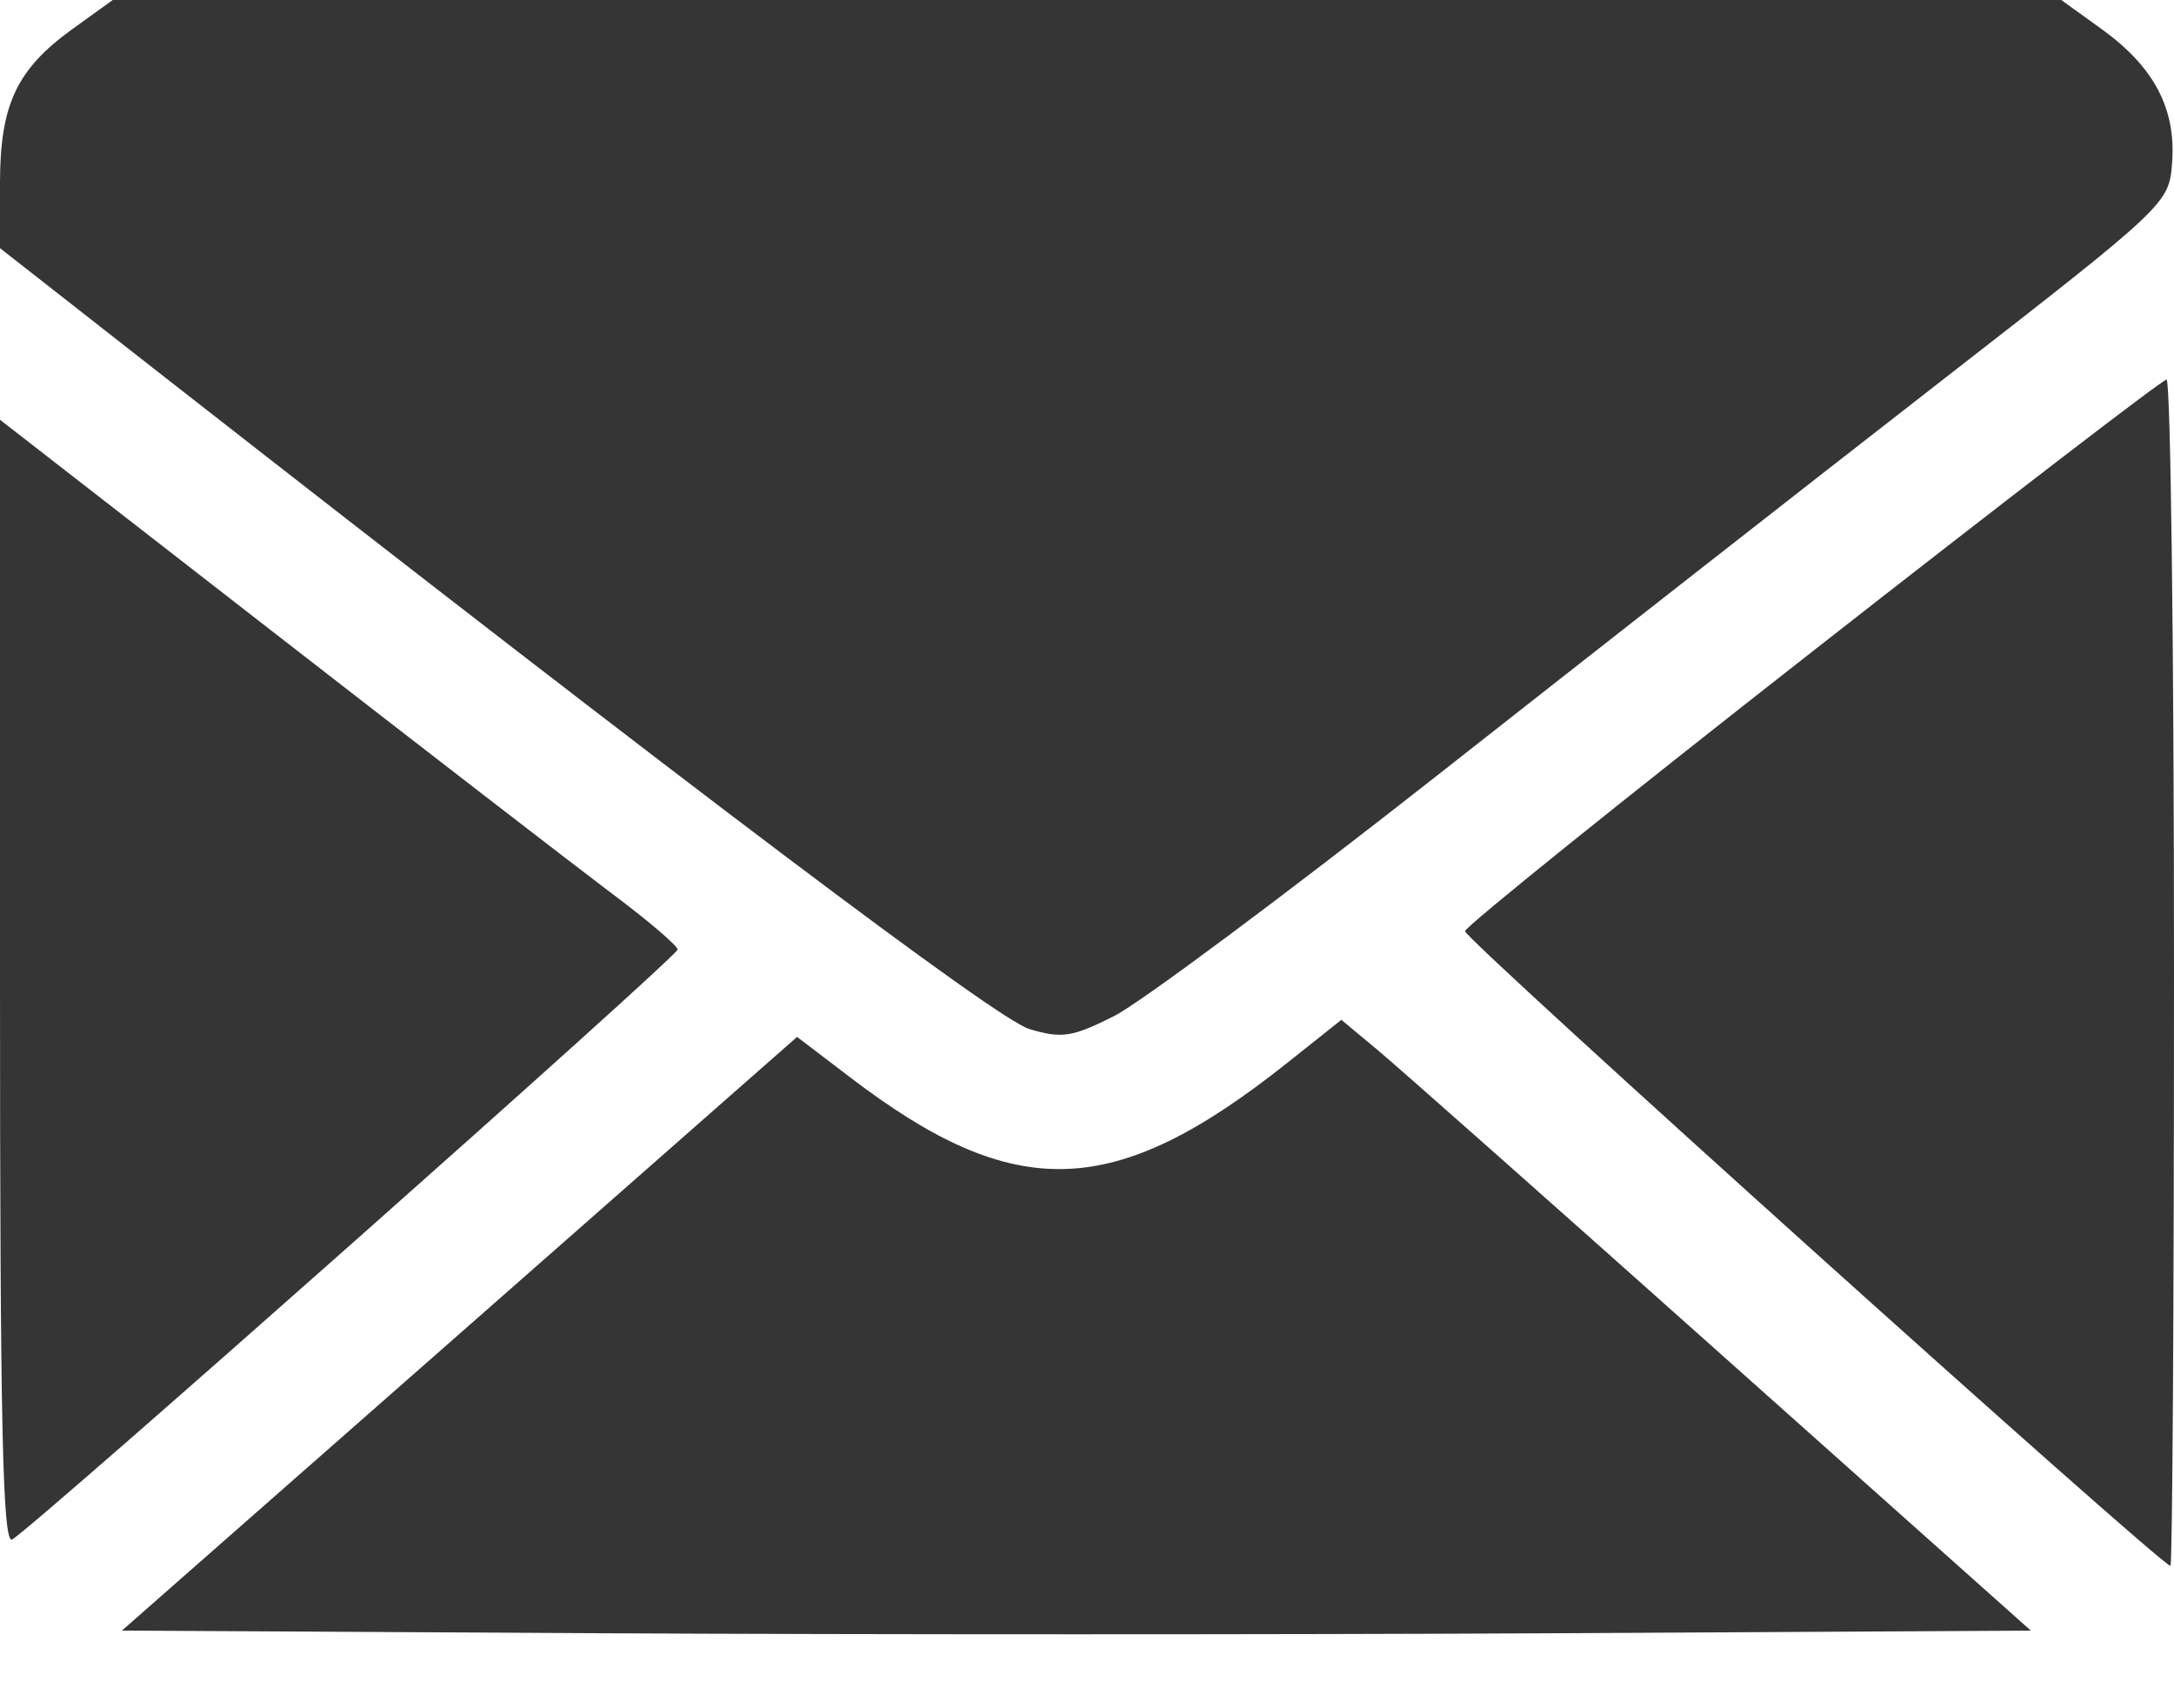 <?xml version="1.0" encoding="UTF-8"?> <svg xmlns="http://www.w3.org/2000/svg" width="14" height="11" viewBox="0 0 14 11" fill="none"> <path fill-rule="evenodd" clip-rule="evenodd" d="M0.461 0.191C0.106 0.449 0 0.676 0 1.181V1.598L1.01 2.389C4.467 5.092 6.415 6.561 6.628 6.626C6.837 6.689 6.904 6.679 7.174 6.543C7.343 6.458 8.276 5.763 9.248 4.999C10.219 4.235 11.678 3.093 12.491 2.461C13.966 1.314 13.968 1.312 13.988 1.045C14.013 0.7 13.872 0.433 13.539 0.191L13.274 0H7H0.726L0.461 0.191ZM11.673 4.194C10.446 5.154 9.439 5.965 9.434 5.996C9.428 6.045 13.917 10.083 13.977 10.083C13.99 10.083 14 8.363 14 6.261C14 4.16 13.978 2.442 13.952 2.444C13.925 2.446 12.9 3.233 11.673 4.194ZM0 6.332C0 9.184 0.017 9.951 0.079 9.913C0.247 9.809 4.367 6.157 4.364 6.114C4.362 6.089 4.169 5.924 3.933 5.748C3.698 5.571 2.717 4.814 1.753 4.065L0 2.703V6.332ZM8.286 6.847C7.175 7.729 6.538 7.75 5.473 6.936L5.133 6.677L2.959 8.589L0.785 10.5L3.861 10.517C5.552 10.526 8.318 10.526 10.007 10.517L13.078 10.5L11.098 8.734C10.01 7.763 9.011 6.878 8.878 6.767L8.638 6.567L8.286 6.847Z" fill="#353535"></path> </svg> 
